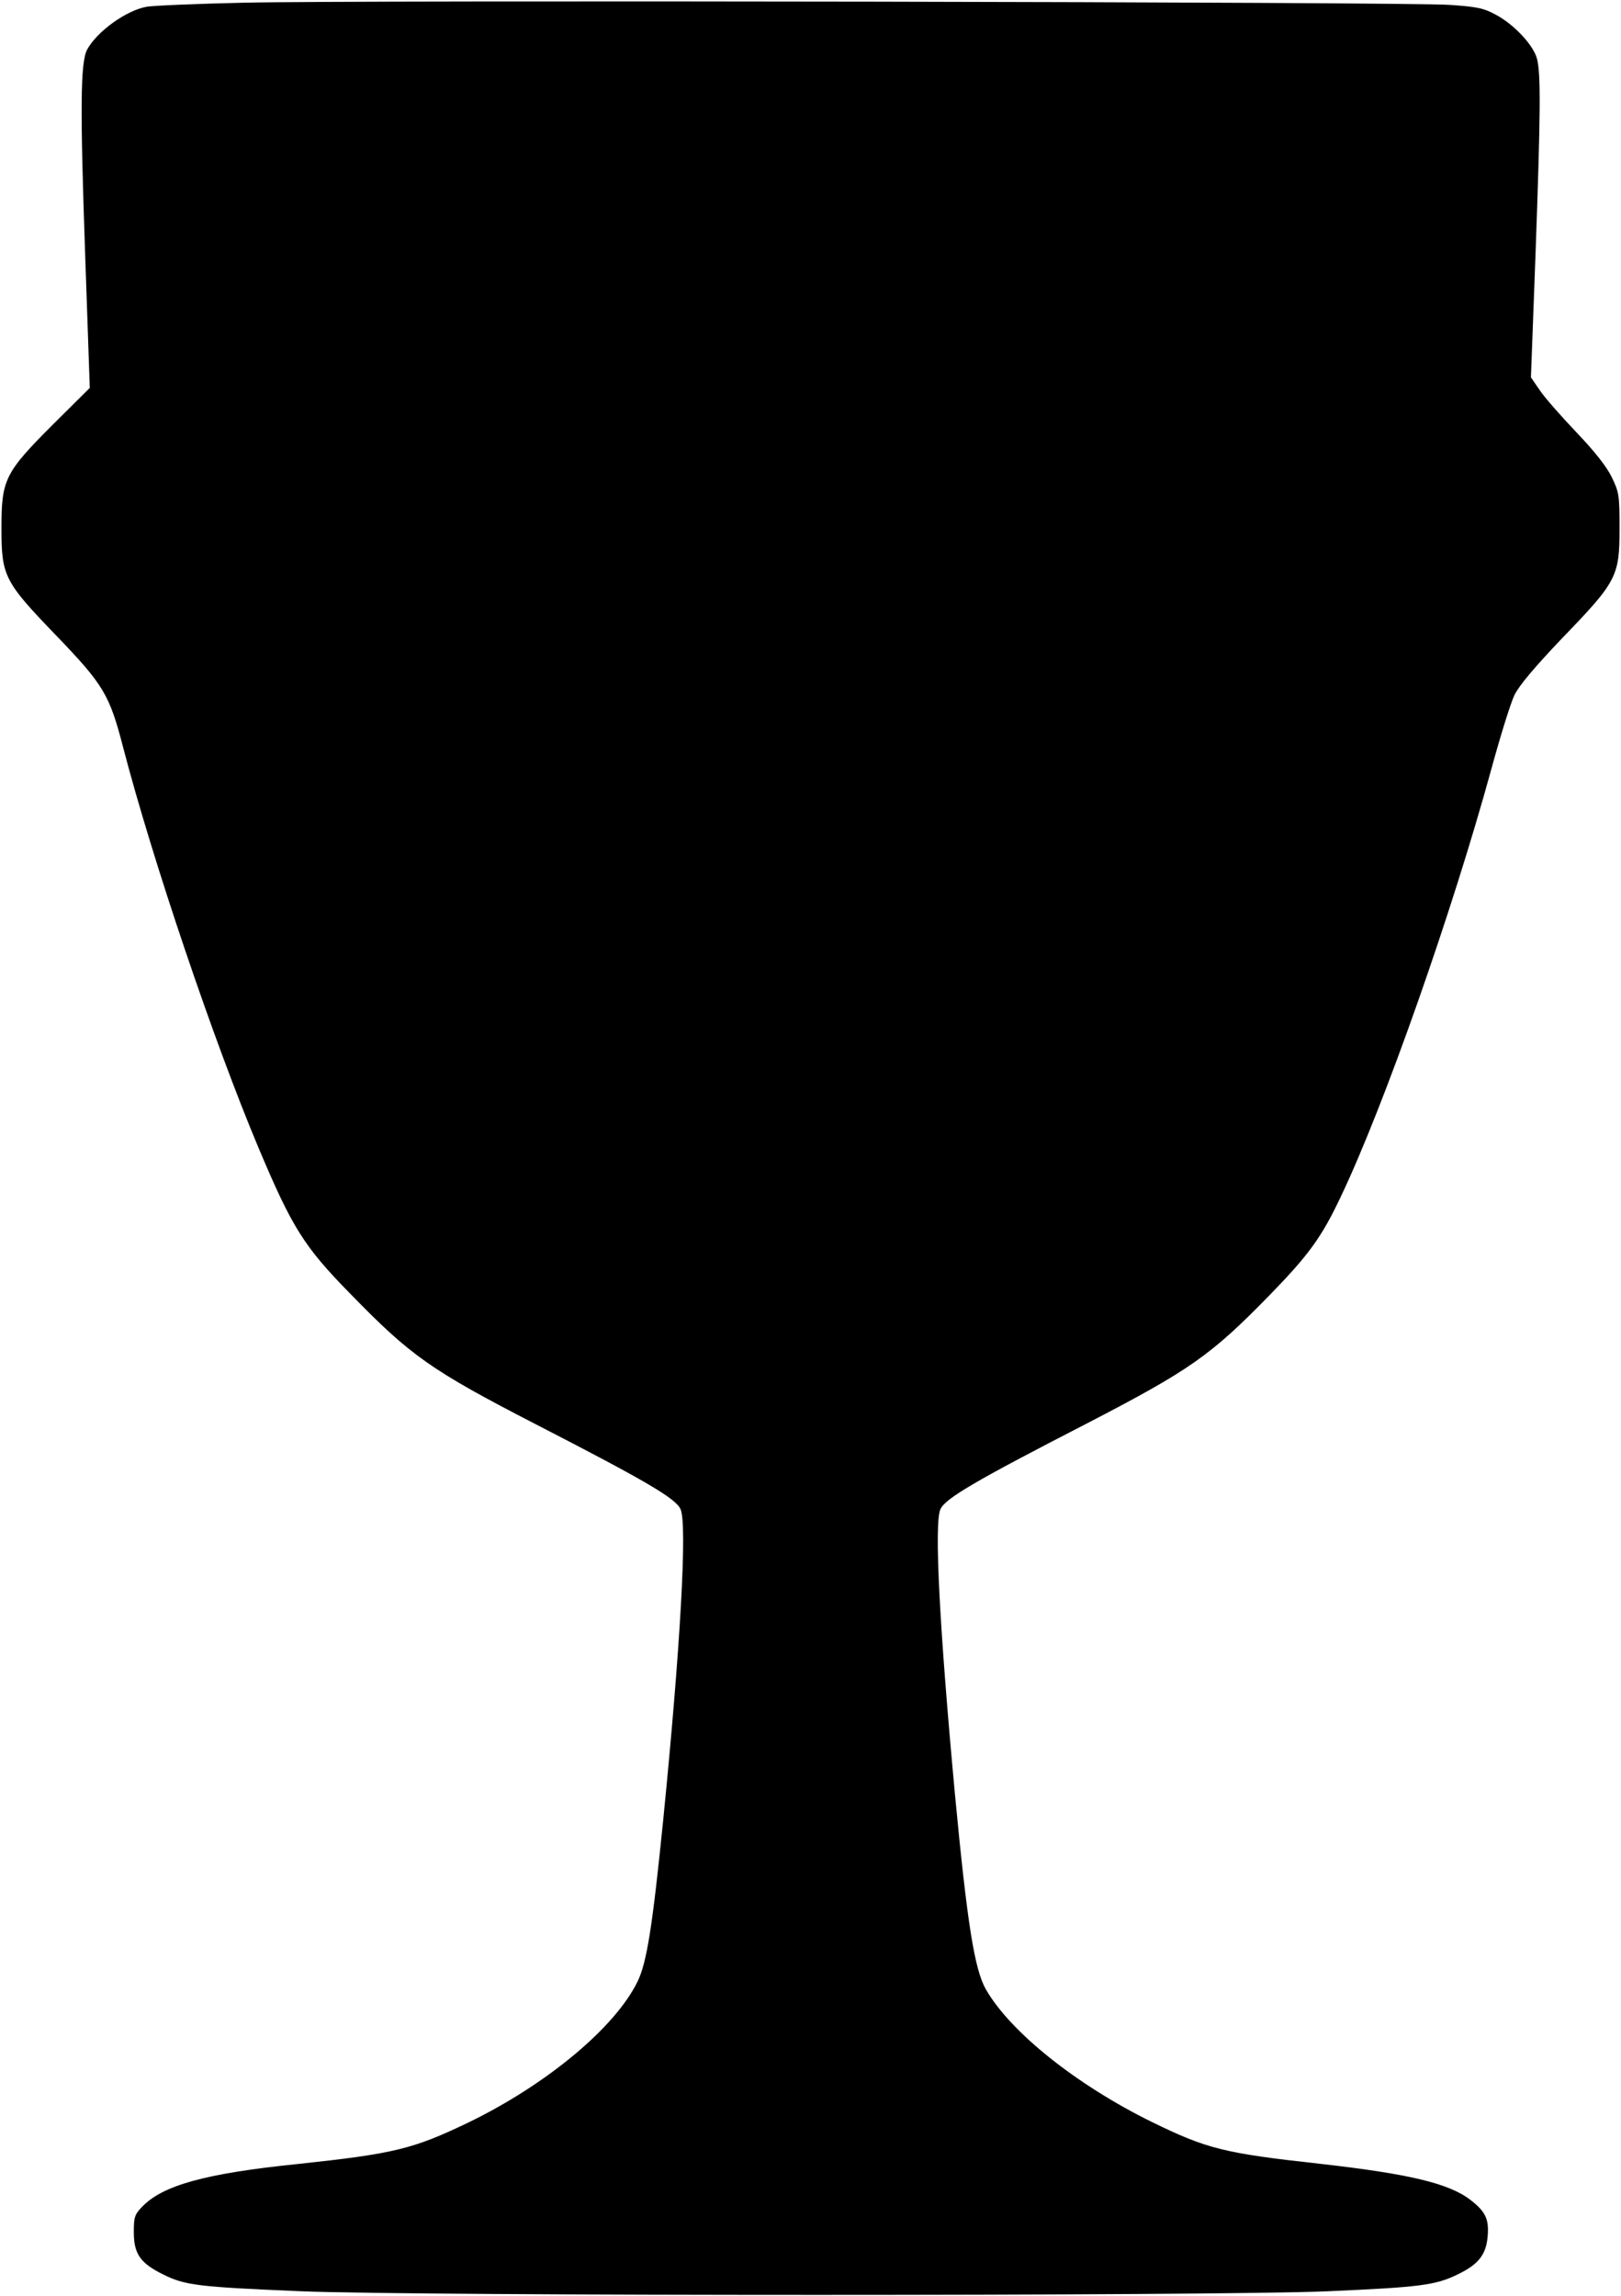 <?xml version="1.0" encoding="UTF-8" standalone="yes"?>
<svg version="1.0" xmlns="http://www.w3.org/2000/svg" width="600" height="849.886" viewBox="0 0 600 850" preserveAspectRatio="xMidYMid meet">
  <g transform="translate(0,850) scale(0.1,-0.1)" fill="#000000" stroke="none">
    <path d="M902 8490 c-178 -4 -339 -11 -360 -15 -76 -14 -184 -92 -220 -159
-25 -48 -26 -218 -7 -763 l17 -489 -135 -134 c-180 -180 -192 -205 -192 -385
0 -178 10 -198 204 -399 174 -181 196 -218 246 -411 109 -419 336 -1090 502
-1485 124 -294 167 -364 341 -541 222 -228 296 -281 686 -482 410 -211 517
-274 535 -314 25 -55 0 -505 -64 -1148 -40 -398 -61 -530 -95 -600 -83 -171
-339 -384 -632 -525 -201 -96 -271 -113 -627 -151 -342 -35 -500 -79 -576
-159 -27 -28 -30 -38 -30 -93 0 -81 24 -115 109 -157 81 -40 127 -46 511 -62
431 -18 3387 -18 3800 0 341 15 399 22 482 63 77 37 105 74 110 143 5 62 -9
90 -65 133 -80 61 -229 96 -557 133 -354 39 -417 55 -620 154 -279 137 -525
333 -616 492 -42 74 -69 245 -114 719 -57 613 -78 1006 -54 1058 18 40 129
105 545 319 378 196 456 250 675 475 145 149 192 214 264 367 160 337 411
1051 556 1581 33 121 71 243 85 272 17 35 75 104 178 212 202 209 211 228 211
406 0 123 -2 133 -29 189 -19 39 -64 96 -131 166 -56 59 -117 128 -135 155
l-33 48 17 456 c19 528 20 671 5 725 -14 50 -84 125 -151 161 -46 25 -69 30
-173 37 -157 11 -4043 18 -4463 8z"/>
  </g>
</svg>